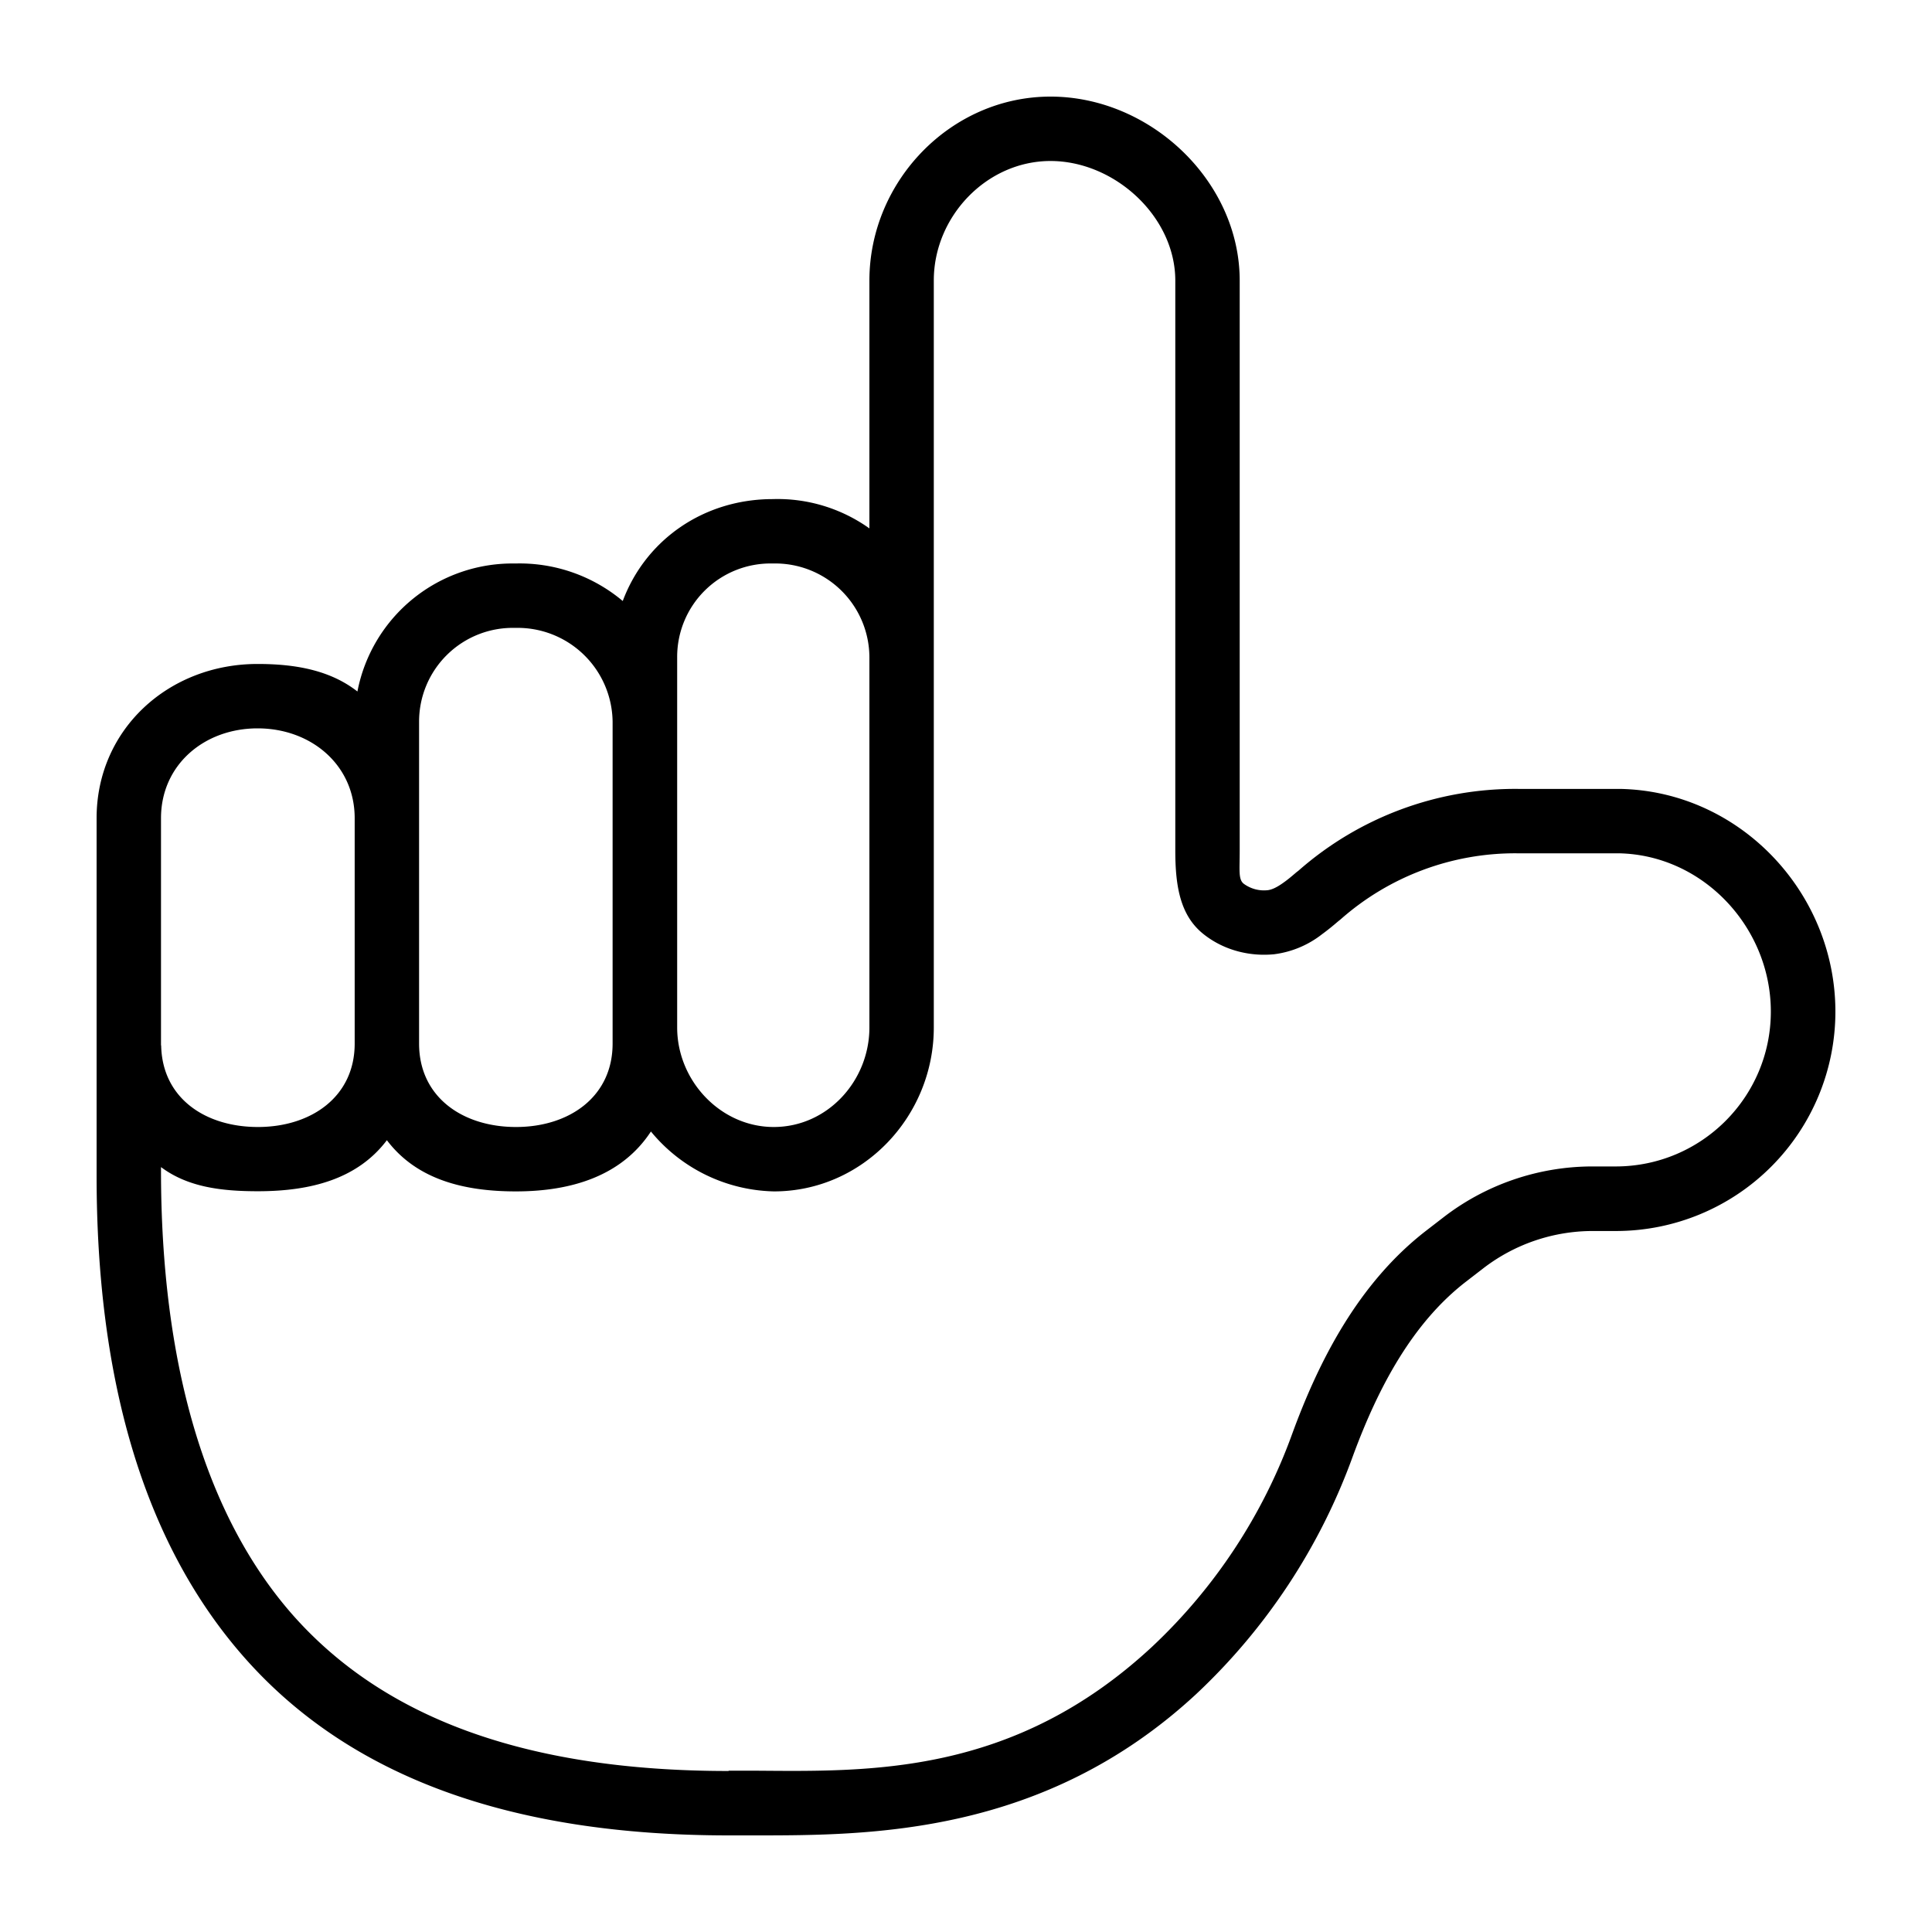<svg width="120" height="120" viewBox="0 0 120 120" xmlns="http://www.w3.org/2000/svg"><path fill-rule="evenodd" d="M45.26 110c-12.83 0-21.5-3.42-27.03-9.64C12.67 94.08 10 84.52 10 72.69v-.2c1.67 1.25 3.76 1.5 6.02 1.5 3.27 0 6.18-.75 8.01-3.17 1.83 2.42 4.74 3.18 8.01 3.18 3.51 0 6.6-.99 8.39-3.72A10.17 10.17 0 0 0 48.07 74C53.6 74 58 69.34 58 63.82v-46.4c0-3.97 3.28-7.42 7.25-7.42 3.98 0 7.75 3.45 7.75 7.43v35.41c0 2.27.33 4.04 1.74 5.17 1.35 1.08 3 1.4 4.4 1.26a6.06 6.06 0 0 0 2.97-1.24c.37-.27.71-.55 1-.8l.15-.12A16.37 16.37 0 0 1 94.2 53h6.33c5.25.09 9.46 4.6 9.46 9.83 0 5.3-4.3 9.61-9.62 9.62h-1.5c-3.34.01-6.6 1.13-9.24 3.18l-1.05.81c-4.19 3.24-6.65 8.05-8.32 12.62a33.95 33.95 0 0 1-8.7 13.22c-8.65 8.04-17.62 7.75-24.75 7.7h-1.56zM54 32.82A9.82 9.82 0 0 0 48 31c-4.3 0-7.9 2.53-9.32 6.33A9.96 9.96 0 0 0 32 35a9.81 9.81 0 0 0-9.8 7.95c-1.7-1.33-3.87-1.71-6.2-1.71-5.53 0-10 4.06-10 9.58v22.2c0 12.34 2.77 22.7 9.23 29.99 6.5 7.33 16.44 10.99 30.03 10.99h1.59c7.16 0 17.98 0 27.45-8.78a37.94 37.94 0 0 0 9.73-14.78c1.59-4.32 3.72-8.28 7.02-10.83l1.05-.81a11.15 11.15 0 0 1 6.8-2.34h1.48A13.63 13.63 0 0 0 114 62.84c0-7.42-5.95-13.7-13.38-13.84h-6.34a20.39 20.39 0 0 0-13.63 5.08l-.13.1c-.29.25-.53.45-.77.62-.48.35-.78.46-1 .49a2.12 2.12 0 0 1-1.5-.4c-.34-.27-.25-.81-.25-2.05V17.43C77 11.25 71.45 6 65.25 6 59.06 6 54 11.25 54 17.43v15.4zm0 8A5.85 5.85 0 0 0 48 35a5.8 5.8 0 0 0-5.94 5.82v23c0 3.3 2.69 6.18 6 6.18C51.4 70 54 67.13 54 63.82v-23zM10 64.93V50.82c0-3.31 2.68-5.58 6-5.58s6.03 2.27 6.03 5.58v14c0 3.3-2.7 5.18-6.01 5.18-3.28 0-5.95-1.8-6.01-5.07zM32 39a5.9 5.9 0 0 1 6.05 5.82v20c0 3.3-2.69 5.18-6 5.18-3.33 0-6.02-1.87-6.02-5.18v-20A5.82 5.82 0 0 1 32 39z" fill="currentColor"/></svg>